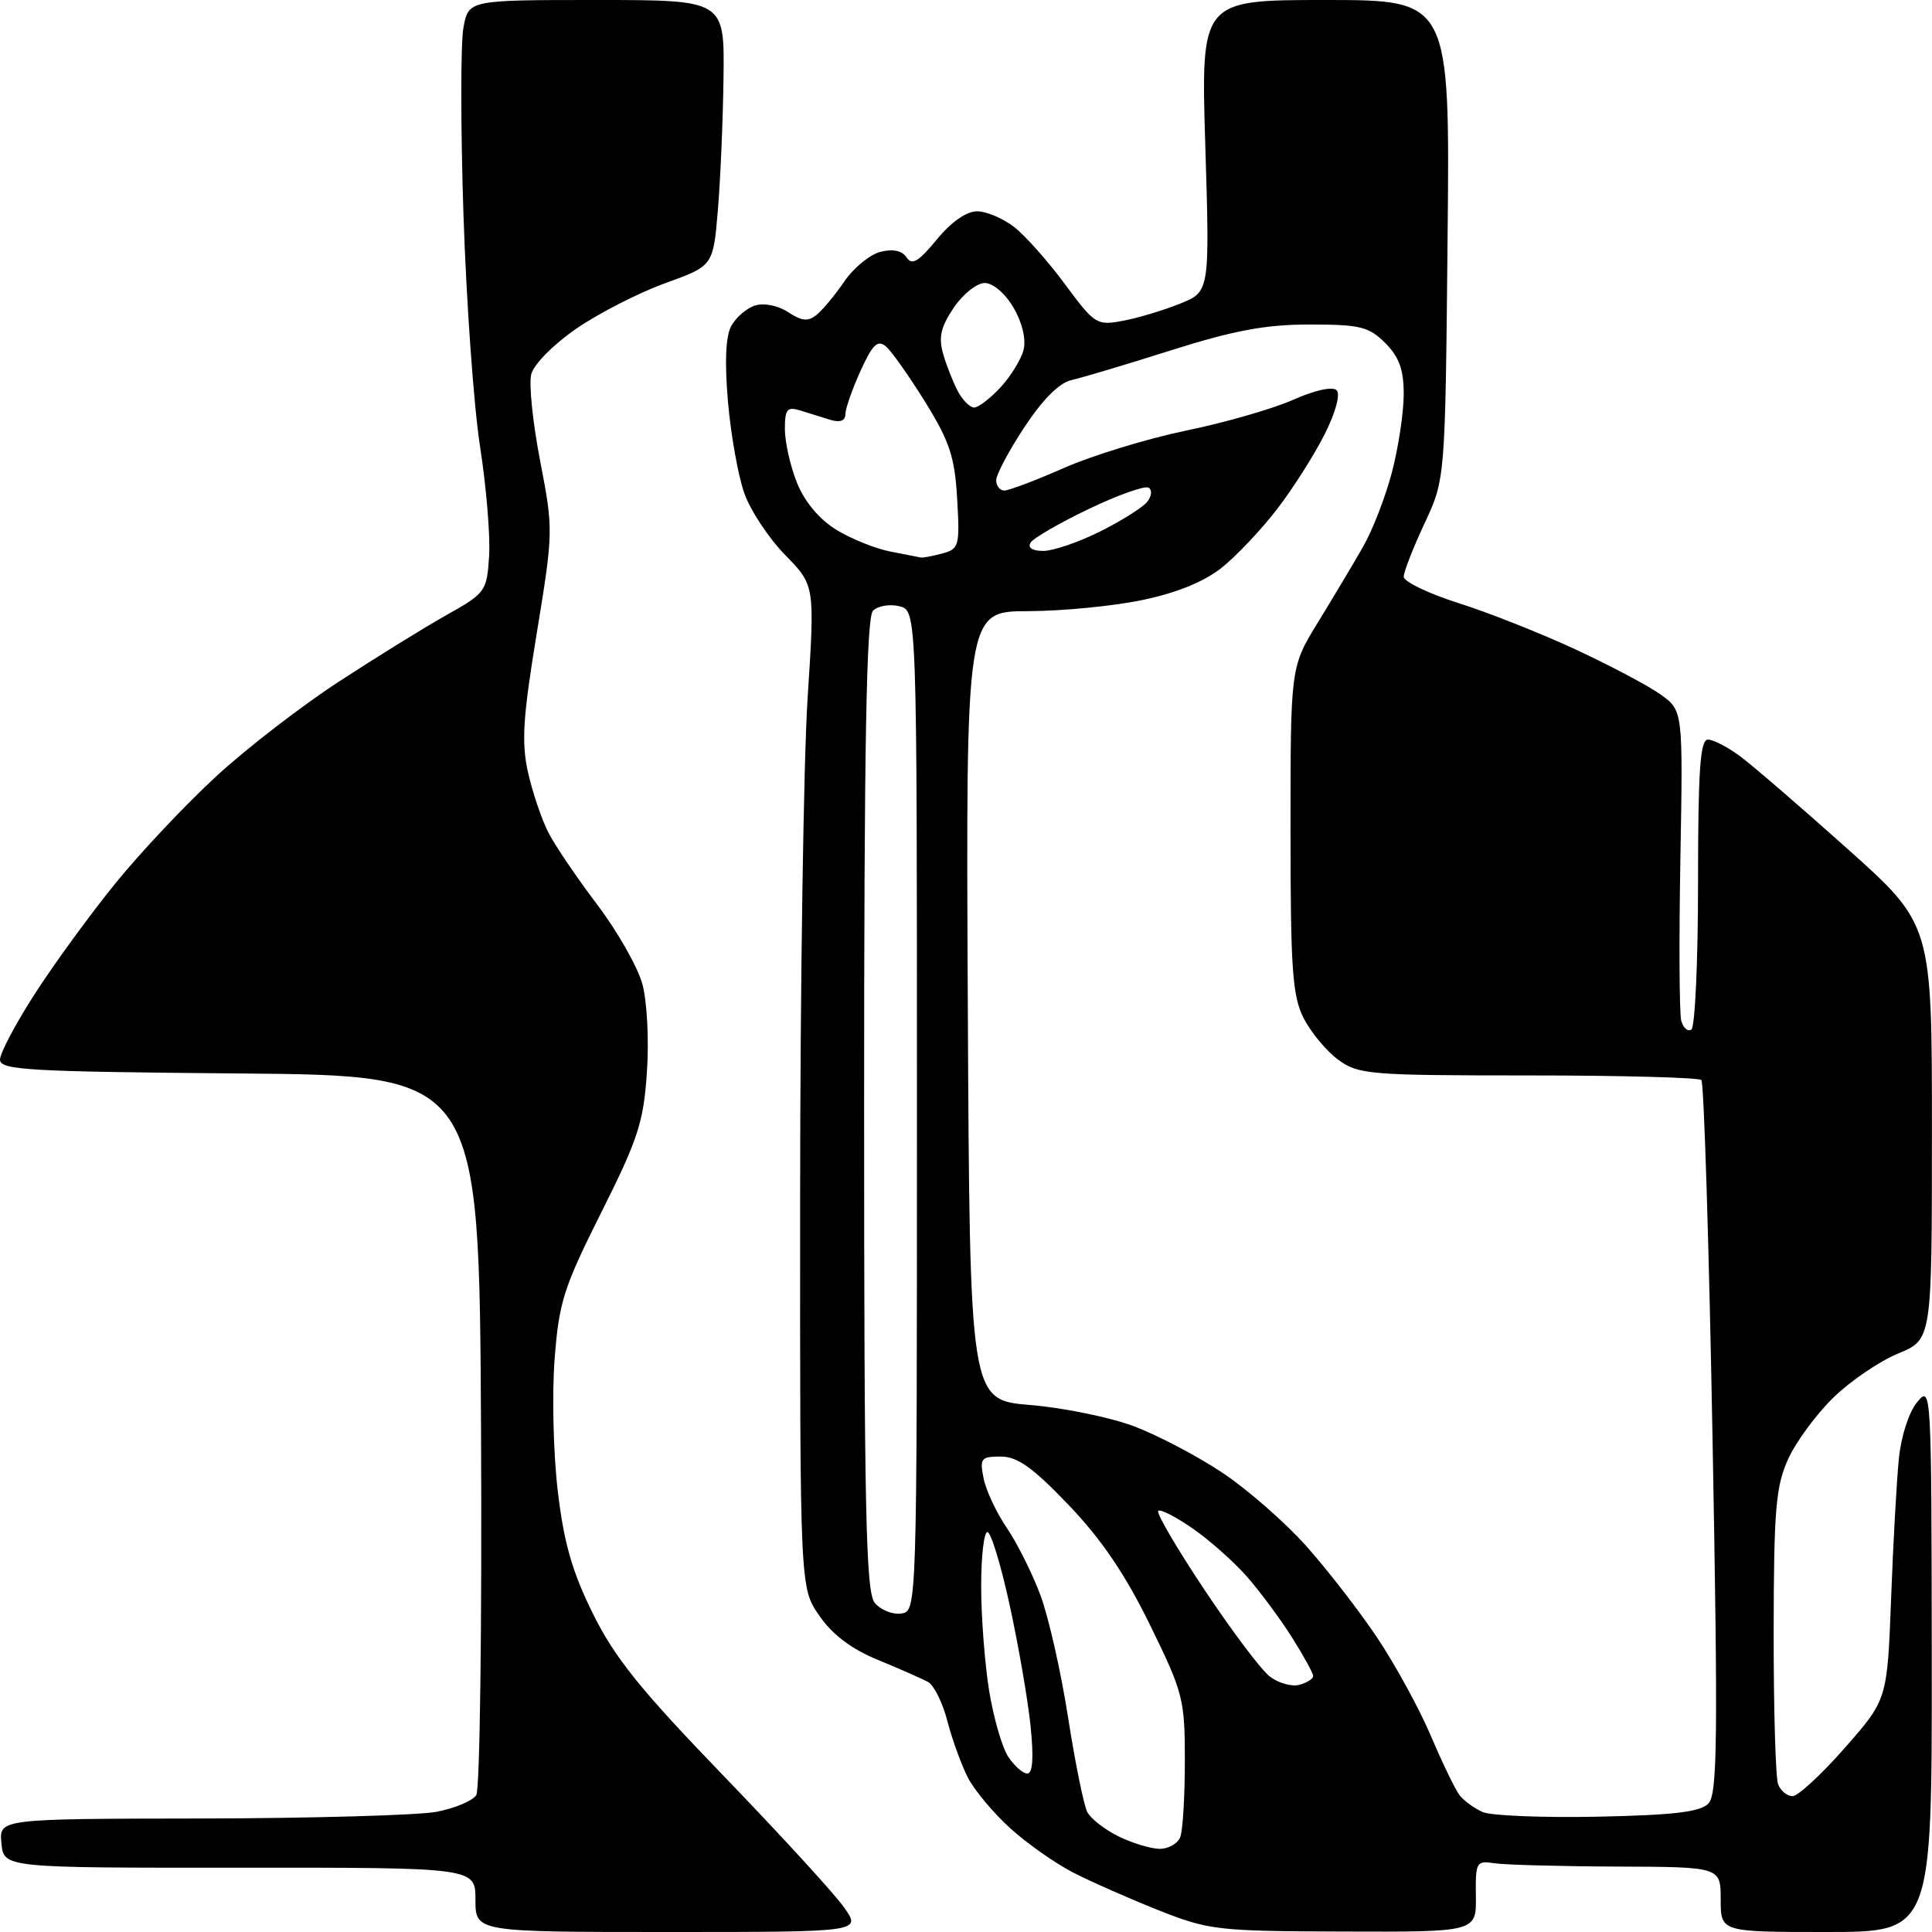 <?xml version="1.0" encoding="UTF-8" standalone="no"?>
<svg 
  version="1.1" 
  xmlns="http://www.w3.org/2000/svg" 
  xmlns:xlink="http://www.w3.org/1999/xlink" 
  xmlns:svg="http://www.w3.org/2000/svg"
  xmlns:rdf="http://www.w3.org/1999/02/22-rdf-syntax-ns#"
  xmlns:cc="http://creativecommons.org/ns#"
  xmlns:dc="http://purl.org/dc/elements/1.1/"
  viewBox="0 0 256 256"
  width="256"
  height="256"
>
<style>svg {background-color: white; }</style>"
<path stroke="none" fill="black" fill-rule="evenodd" d="M88.57,256.00C63.00,256.00 63.00,256.00 63.00,251.73C63.00,247.46 63.00,247.46 31.75,247.48C0.50,247.50 0.50,247.50 0.19,244.25C-0.13,241.00 -0.13,241.00 26.69,240.96C41.43,240.93 55.47,240.53 57.87,240.07C60.28,239.60 62.63,238.61 63.11,237.86C63.59,237.11 63.87,215.35 63.74,189.50C63.50,142.50 63.50,142.50 31.75,142.24C3.76,142.00 0.00,141.79 0.00,140.41C0.00,139.55 2.08,135.62 4.62,131.68C7.16,127.73 11.98,121.12 15.33,117.00C18.68,112.88 24.69,106.50 28.68,102.84C32.66,99.17 39.95,93.55 44.87,90.34C49.79,87.13 56.22,83.15 59.16,81.50C64.35,78.58 64.51,78.36 64.81,73.68C64.98,71.03 64.44,64.50 63.61,59.18C62.78,53.86 61.79,40.00 61.41,28.40C61.03,16.79 61.03,5.66 61.41,3.65C62.09,-0.00 62.09,-0.00 79.05,-0.00C96.00,0.00 96.00,0.00 95.87,10.25C95.80,15.89 95.46,23.81 95.12,27.87C94.50,35.23 94.50,35.23 88.13,37.53C84.62,38.80 79.33,41.51 76.36,43.55C73.33,45.64 70.72,48.28 70.39,49.60C70.06,50.88 70.60,56.06 71.58,61.12C73.33,70.18 73.32,70.49 71.12,83.92C69.28,95.11 69.08,98.39 69.97,102.37C70.57,105.03 71.79,108.62 72.68,110.35C73.57,112.08 76.49,116.38 79.16,119.90C81.82,123.42 84.51,128.15 85.12,130.40C85.74,132.67 86.01,137.86 85.72,142.05C85.28,148.69 84.55,150.93 79.67,160.66C74.68,170.61 74.06,172.55 73.49,180.11C73.13,184.72 73.32,192.55 73.90,197.50C74.71,204.41 75.79,208.20 78.55,213.79C81.45,219.66 84.84,223.87 95.86,235.29C103.40,243.11 110.60,250.96 111.85,252.75C114.14,256.00 114.14,256.00 88.57,256.00zM178.06,255.94C161.29,255.89 160.19,255.76 153.50,253.11C149.65,251.58 144.57,249.34 142.20,248.12C139.84,246.91 136.10,244.28 133.89,242.28C131.68,240.28 129.15,237.27 128.27,235.58C127.40,233.88 126.17,230.51 125.54,228.08C124.92,225.65 123.76,223.30 122.96,222.86C122.15,222.43 119.17,221.11 116.32,219.94C112.83,218.51 110.31,216.61 108.57,214.10C106.00,210.39 106.00,210.39 106.02,158.95C106.03,130.65 106.48,100.76 107.01,92.53C107.98,77.56 107.98,77.56 104.03,73.53C101.86,71.31 99.42,67.63 98.62,65.34C97.81,63.05 96.84,57.61 96.46,53.24C96.01,48.03 96.15,44.59 96.88,43.22C97.50,42.07 98.92,40.84 100.05,40.48C101.24,40.11 103.08,40.48 104.43,41.36C106.27,42.56 107.08,42.64 108.23,41.70C109.03,41.04 110.69,39.04 111.91,37.25C113.13,35.47 115.28,33.72 116.67,33.37C118.33,32.95 119.53,33.21 120.13,34.11C120.84,35.20 121.71,34.68 124.12,31.75C126.03,29.42 128.05,28.00 129.46,28.00C130.71,28.00 132.94,28.95 134.42,30.11C135.90,31.28 138.93,34.69 141.15,37.71C145.05,42.98 145.34,43.16 148.78,42.51C150.74,42.15 154.14,41.13 156.33,40.25C160.30,38.66 160.30,38.66 159.71,19.33C159.12,-0.00 159.12,-0.00 175.62,-0.00C192.13,0.00 192.13,0.00 191.81,31.75C191.50,63.50 191.50,63.50 188.75,69.37C187.24,72.60 186.00,75.77 186.00,76.42C186.00,77.07 189.26,78.64 193.25,79.91C197.24,81.17 204.22,83.94 208.76,86.05C213.31,88.16 218.37,90.84 220.02,92.01C223.01,94.15 223.01,94.15 222.66,113.81C222.47,124.63 222.52,134.26 222.77,135.23C223.02,136.19 223.63,136.73 224.11,136.43C224.60,136.13 225.00,127.36 225.00,116.94C225.00,102.02 225.28,98.00 226.31,98.00C227.02,98.00 228.97,99.01 230.63,100.25C232.29,101.49 238.68,107.00 244.83,112.50C256.00,122.50 256.00,122.50 255.99,150.00C255.99,177.50 255.99,177.50 251.53,179.34C249.07,180.35 245.21,182.97 242.95,185.17C240.68,187.37 237.98,191.04 236.94,193.33C235.30,196.94 235.04,200.02 235.02,216.17C235.01,226.44 235.27,235.55 235.61,236.42C235.94,237.29 236.80,238.00 237.52,238.00C238.24,238.00 241.36,235.12 244.45,231.60C250.07,225.20 250.07,225.20 250.58,211.85C250.85,204.51 251.32,196.15 251.61,193.28C251.91,190.28 252.95,187.08 254.04,185.78C255.91,183.53 255.93,184.01 255.97,219.75C256.00,256.00 256.00,256.00 242.00,256.00C228.00,256.00 228.00,256.00 228.00,251.69C228.00,247.38 228.00,247.38 214.25,247.33C206.69,247.30 199.38,247.10 198.00,246.89C195.62,246.52 195.50,246.73 195.56,251.25C195.63,256.00 195.63,256.00 178.06,255.94zM153.64,244.98C154.82,244.99 156.06,244.29 156.39,243.42C156.73,242.55 157.00,237.99 157.00,233.29C157.00,225.15 156.78,224.29 152.37,215.29C149.10,208.61 145.94,203.95 141.60,199.42C136.86,194.46 134.81,193.00 132.61,193.00C129.99,193.00 129.80,193.24 130.33,195.88C130.64,197.47 132.03,200.43 133.41,202.46C134.79,204.49 136.79,208.49 137.86,211.36C138.93,214.22 140.58,221.50 141.52,227.53C142.46,233.56 143.61,239.22 144.07,240.10C144.53,240.99 146.40,242.44 148.21,243.33C150.02,244.22 152.46,244.96 153.64,244.98zM211.74,240.72C221.83,240.51 225.32,240.09 226.38,238.97C227.57,237.73 227.65,230.26 226.92,190.61C226.45,164.83 225.78,143.45 225.44,143.11C225.10,142.78 214.78,142.50 202.50,142.50C181.49,142.50 180.00,142.38 177.33,140.43C175.78,139.29 173.71,136.81 172.75,134.93C171.25,131.98 171.00,128.49 171.00,109.94C171.00,88.38 171.00,88.38 174.65,82.44C176.65,79.17 179.33,74.70 180.59,72.49C181.86,70.29 183.60,65.81 184.45,62.53C185.30,59.26 186.00,54.63 186.00,52.24C186.00,48.97 185.40,47.31 183.55,45.45C181.37,43.28 180.22,43.00 173.53,43.00C167.70,43.00 163.50,43.78 155.23,46.40C149.33,48.27 143.37,50.05 141.99,50.36C140.36,50.72 138.17,52.92 135.74,56.60C133.68,59.72 132.00,62.89 132.00,63.64C132.00,64.39 132.49,65.00 133.08,65.00C133.68,65.00 137.25,63.65 141.02,61.99C144.80,60.33 152.07,58.11 157.19,57.05C162.31,56.00 168.69,54.16 171.36,52.97C174.21,51.70 176.58,51.18 177.11,51.71C177.63,52.23 176.98,54.64 175.52,57.55C174.15,60.27 171.33,64.71 169.26,67.41C167.19,70.11 163.90,73.60 161.95,75.17C159.63,77.04 156.02,78.53 151.45,79.49C147.63,80.30 140.78,80.97 136.24,80.98C127.98,81.00 127.98,81.00 128.24,133.25C128.50,185.50 128.50,185.50 136.50,186.17C140.90,186.53 147.08,187.80 150.24,188.98C153.39,190.17 158.67,192.94 161.97,195.14C165.27,197.34 170.26,201.70 173.05,204.82C175.85,207.95 180.10,213.44 182.51,217.04C184.91,220.64 188.11,226.49 189.61,230.04C191.12,233.59 192.82,237.11 193.39,237.86C193.96,238.61 195.35,239.62 196.47,240.11C197.58,240.59 204.46,240.87 211.74,240.72zM136.12,235.00C136.84,235.00 136.99,232.94 136.56,228.75C136.21,225.31 134.97,218.11 133.80,212.75C132.64,207.39 131.30,203.00 130.84,203.00C130.38,203.00 130.00,206.26 130.01,210.25C130.01,214.24 130.49,220.43 131.06,224.00C131.64,227.57 132.77,231.51 133.58,232.75C134.39,233.99 135.53,235.00 136.12,235.00zM172.15,223.25C173.17,222.98 174.00,222.46 174.00,222.08C174.00,221.70 172.72,219.38 171.16,216.91C169.60,214.45 166.91,210.83 165.20,208.88C163.48,206.93 160.25,204.06 158.02,202.52C155.79,200.97 153.74,199.93 153.47,200.20C153.19,200.47 155.93,205.15 159.56,210.60C163.18,216.04 167.08,221.23 168.22,222.12C169.36,223.01 171.13,223.52 172.15,223.25zM119.41,213.80C121.50,213.50 121.50,213.50 121.50,147.21C121.50,80.91 121.50,80.91 119.18,80.33C117.90,80.01 116.32,80.28 115.68,80.92C114.80,81.80 114.50,98.42 114.50,146.39C114.50,200.31 114.73,210.97 115.91,212.39C116.69,213.33 118.26,213.96 119.41,213.80zM122.00,73.87C122.28,73.93 123.56,73.69 124.85,73.34C127.08,72.75 127.19,72.35 126.83,66.11C126.51,60.55 125.84,58.51 122.59,53.26C120.46,49.83 118.12,46.51 117.37,45.89C116.29,44.99 115.61,45.65 114.03,49.13C112.94,51.53 112.03,54.11 112.02,54.87C112.01,55.77 111.32,56.02 110.00,55.62C108.90,55.28 107.10,54.72 106.00,54.38C104.30,53.86 104.00,54.23 104.00,56.86C104.00,58.57 104.72,61.76 105.60,63.96C106.61,66.47 108.53,68.78 110.77,70.17C112.73,71.38 115.95,72.68 117.92,73.07C119.89,73.45 121.72,73.82 122.00,73.87zM138.24,73.00C139.54,73.00 142.91,71.85 145.72,70.45C148.53,69.05 151.34,67.29 151.97,66.54C152.60,65.78 152.70,64.93 152.20,64.62C151.71,64.32 148.14,65.58 144.27,67.44C140.40,69.29 136.93,71.30 136.56,71.90C136.14,72.58 136.79,73.00 138.24,73.00zM129.08,54.00C129.64,54.00 131.21,52.80 132.57,51.33C133.93,49.86 135.31,47.62 135.63,46.35C135.98,44.96 135.45,42.74 134.30,40.77C133.20,38.89 131.58,37.50 130.48,37.50C129.44,37.50 127.58,38.98 126.37,40.78C124.66,43.31 124.34,44.71 124.97,46.89C125.42,48.45 126.30,50.68 126.93,51.86C127.56,53.04 128.53,54.00 129.08,54.00z" />

</svg>